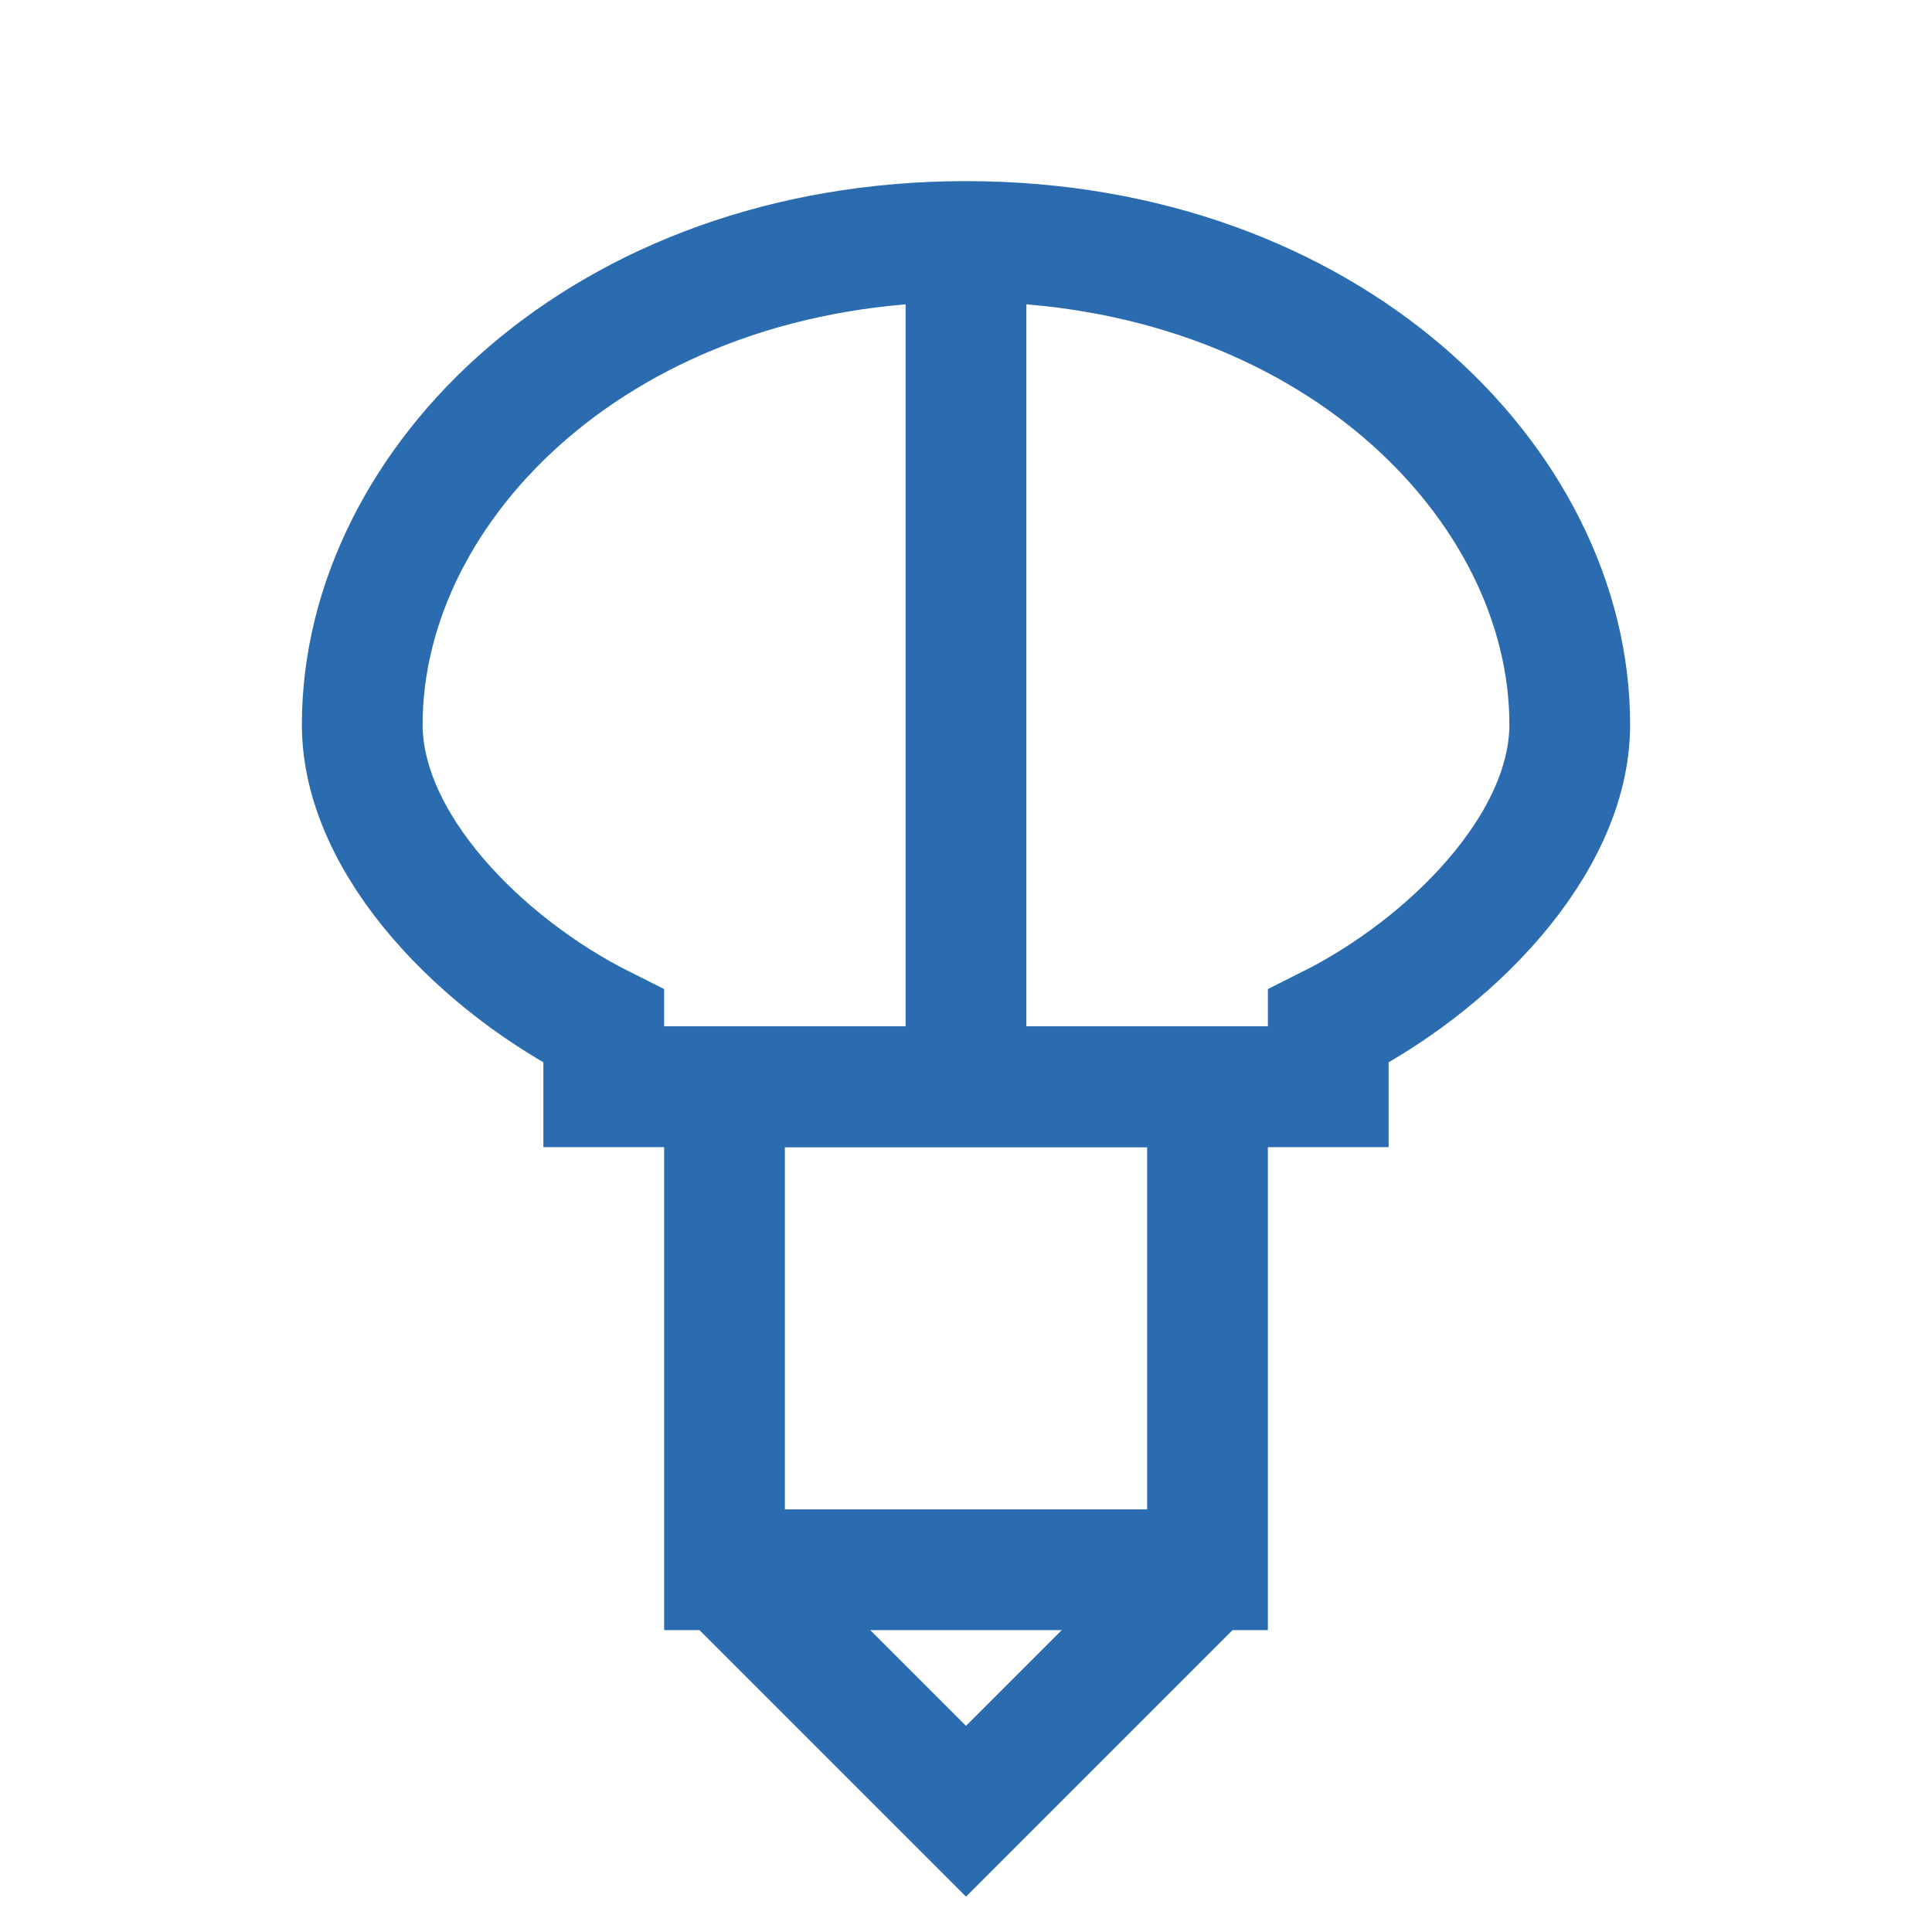 <svg width="16" height="16" viewBox="0 0 16 16" xmlns="http://www.w3.org/2000/svg">
    <g stroke="#2B6CB0" stroke-width="1" fill="none">
        <path d="M8 2 C5 2, 3 4, 3 6 C3 7, 4 8, 5 8.5 L5 9 L11 9 L11 8.5 C12 8, 13 7, 13 6 C13 4, 11 2, 8 2 Z"/>
        <line x1="8" y1="2" x2="8" y2="9"/>
        <rect x="6" y="9" width="4" height="4"/>
        <path d="M6 13 L8 15 L10 13"/>
    </g>
</svg>